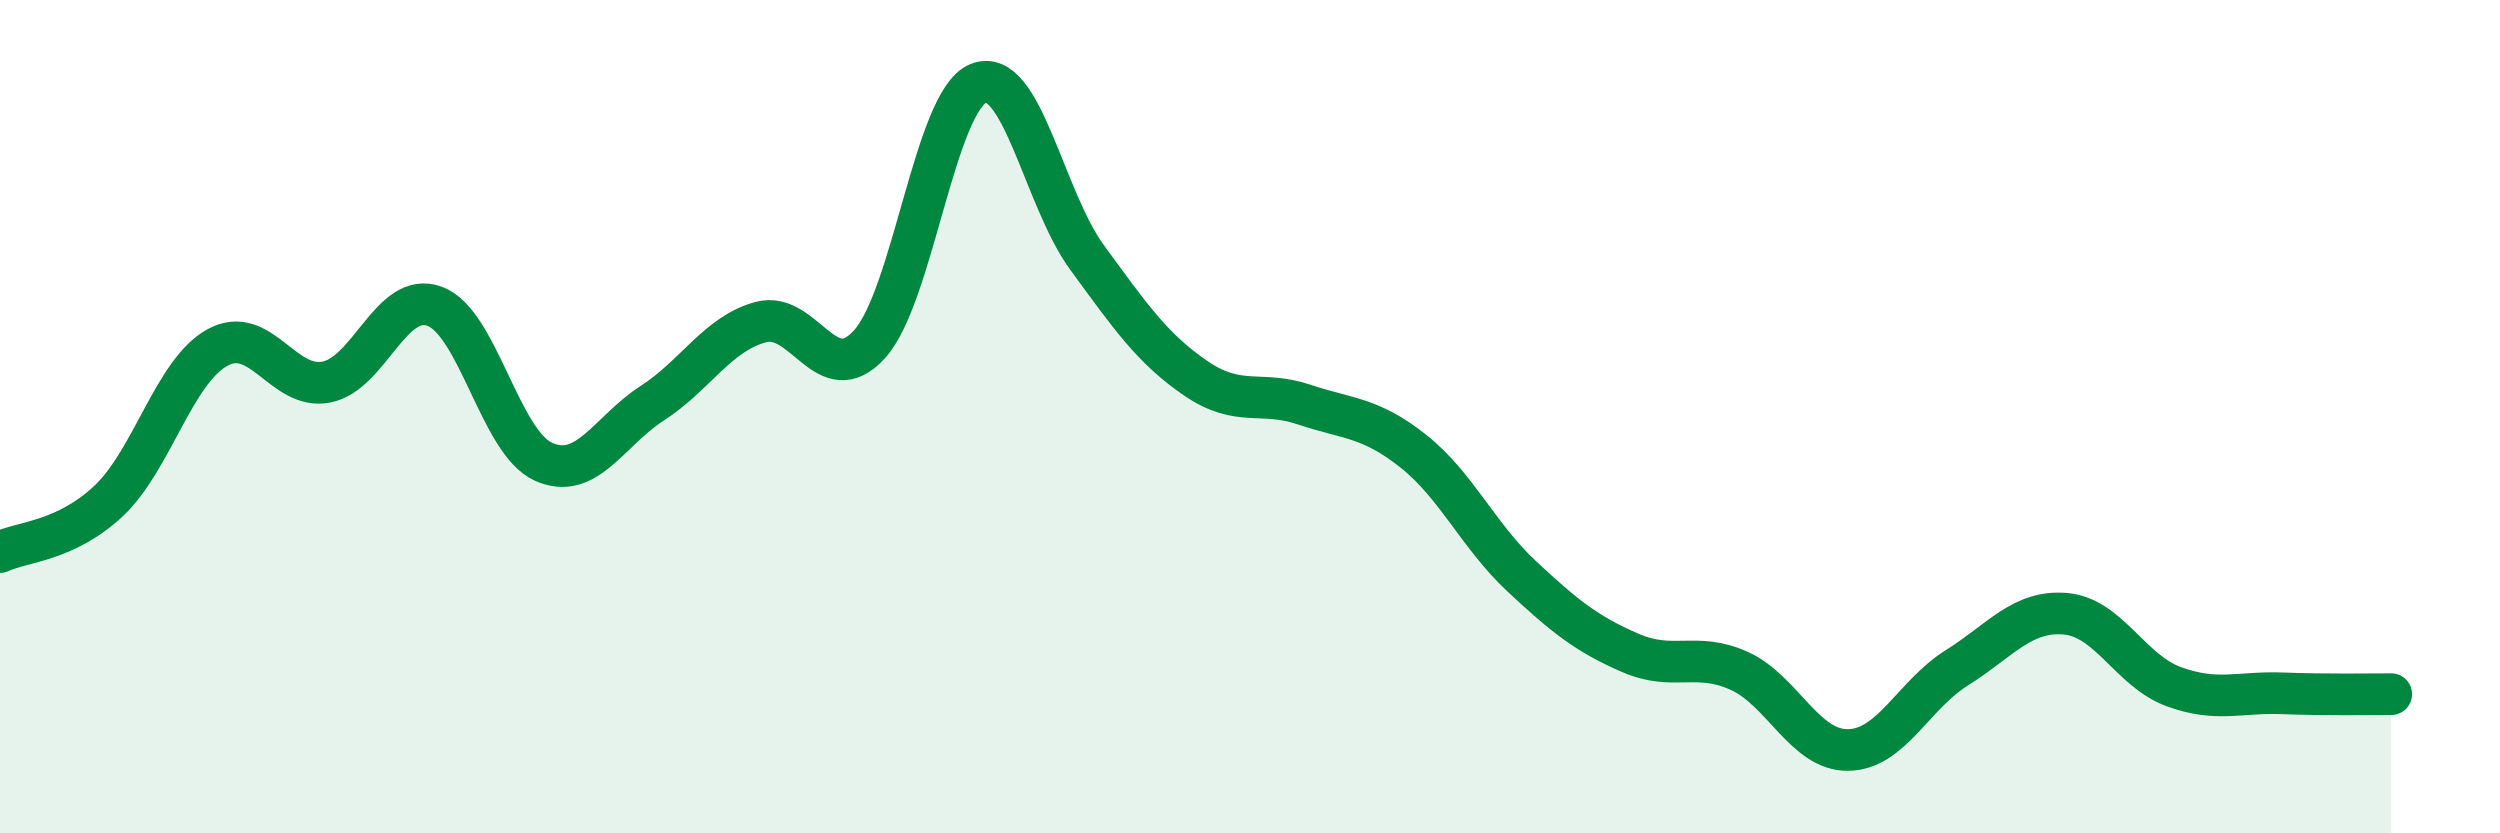 
    <svg width="60" height="20" viewBox="0 0 60 20" xmlns="http://www.w3.org/2000/svg">
      <path
        d="M 0,13.25 C 0.52,13 1.57,13 2.61,12.02 C 3.65,11.04 4.18,8.91 5.22,8.34 C 6.26,7.77 6.79,9.37 7.83,9.17 C 8.87,8.97 9.39,6.97 10.43,7.35 C 11.47,7.73 12,10.61 13.04,11.08 C 14.08,11.55 14.61,10.35 15.65,9.68 C 16.69,9.01 17.22,8.01 18.26,7.73 C 19.3,7.45 19.83,9.41 20.87,8.26 C 21.91,7.11 22.44,2.42 23.48,2 C 24.52,1.58 25.05,4.76 26.09,6.18 C 27.13,7.6 27.66,8.37 28.7,9.08 C 29.74,9.79 30.26,9.36 31.3,9.71 C 32.34,10.06 32.87,10 33.91,10.82 C 34.95,11.64 35.48,12.86 36.52,13.83 C 37.56,14.8 38.09,15.22 39.13,15.67 C 40.17,16.12 40.7,15.63 41.74,16.1 C 42.78,16.57 43.31,18.01 44.35,18 C 45.39,17.99 45.92,16.68 46.96,16.03 C 48,15.38 48.53,14.64 49.57,14.73 C 50.61,14.82 51.13,16.1 52.17,16.48 C 53.21,16.86 53.74,16.6 54.78,16.64 C 55.82,16.68 56.87,16.66 57.39,16.66L57.39 20L0 20Z"
        fill="#008740"
        opacity="0.1"
        stroke-linecap="round"
        stroke-linejoin="round"
      />
      <path
        d="M 0,13.25 C 0.52,13 1.57,13 2.61,12.02 C 3.65,11.04 4.18,8.91 5.22,8.34 C 6.26,7.77 6.79,9.37 7.83,9.17 C 8.87,8.97 9.39,6.97 10.43,7.35 C 11.47,7.73 12,10.61 13.04,11.08 C 14.08,11.55 14.61,10.35 15.65,9.68 C 16.69,9.01 17.22,8.01 18.26,7.73 C 19.3,7.45 19.83,9.41 20.87,8.26 C 21.91,7.11 22.44,2.42 23.48,2 C 24.52,1.58 25.05,4.76 26.09,6.18 C 27.13,7.6 27.66,8.37 28.7,9.08 C 29.74,9.79 30.26,9.36 31.3,9.71 C 32.34,10.06 32.87,10 33.91,10.82 C 34.95,11.64 35.48,12.86 36.52,13.83 C 37.56,14.8 38.09,15.22 39.13,15.67 C 40.17,16.12 40.7,15.63 41.74,16.1 C 42.78,16.57 43.31,18.01 44.35,18 C 45.39,17.99 45.92,16.68 46.96,16.03 C 48,15.38 48.53,14.64 49.57,14.73 C 50.61,14.82 51.13,16.1 52.17,16.48 C 53.21,16.86 53.74,16.6 54.78,16.64 C 55.82,16.68 56.87,16.66 57.39,16.66"
        stroke="#008740"
        stroke-width="1"
        fill="none"
        stroke-linecap="round"
        stroke-linejoin="round"
      />
    </svg>
  